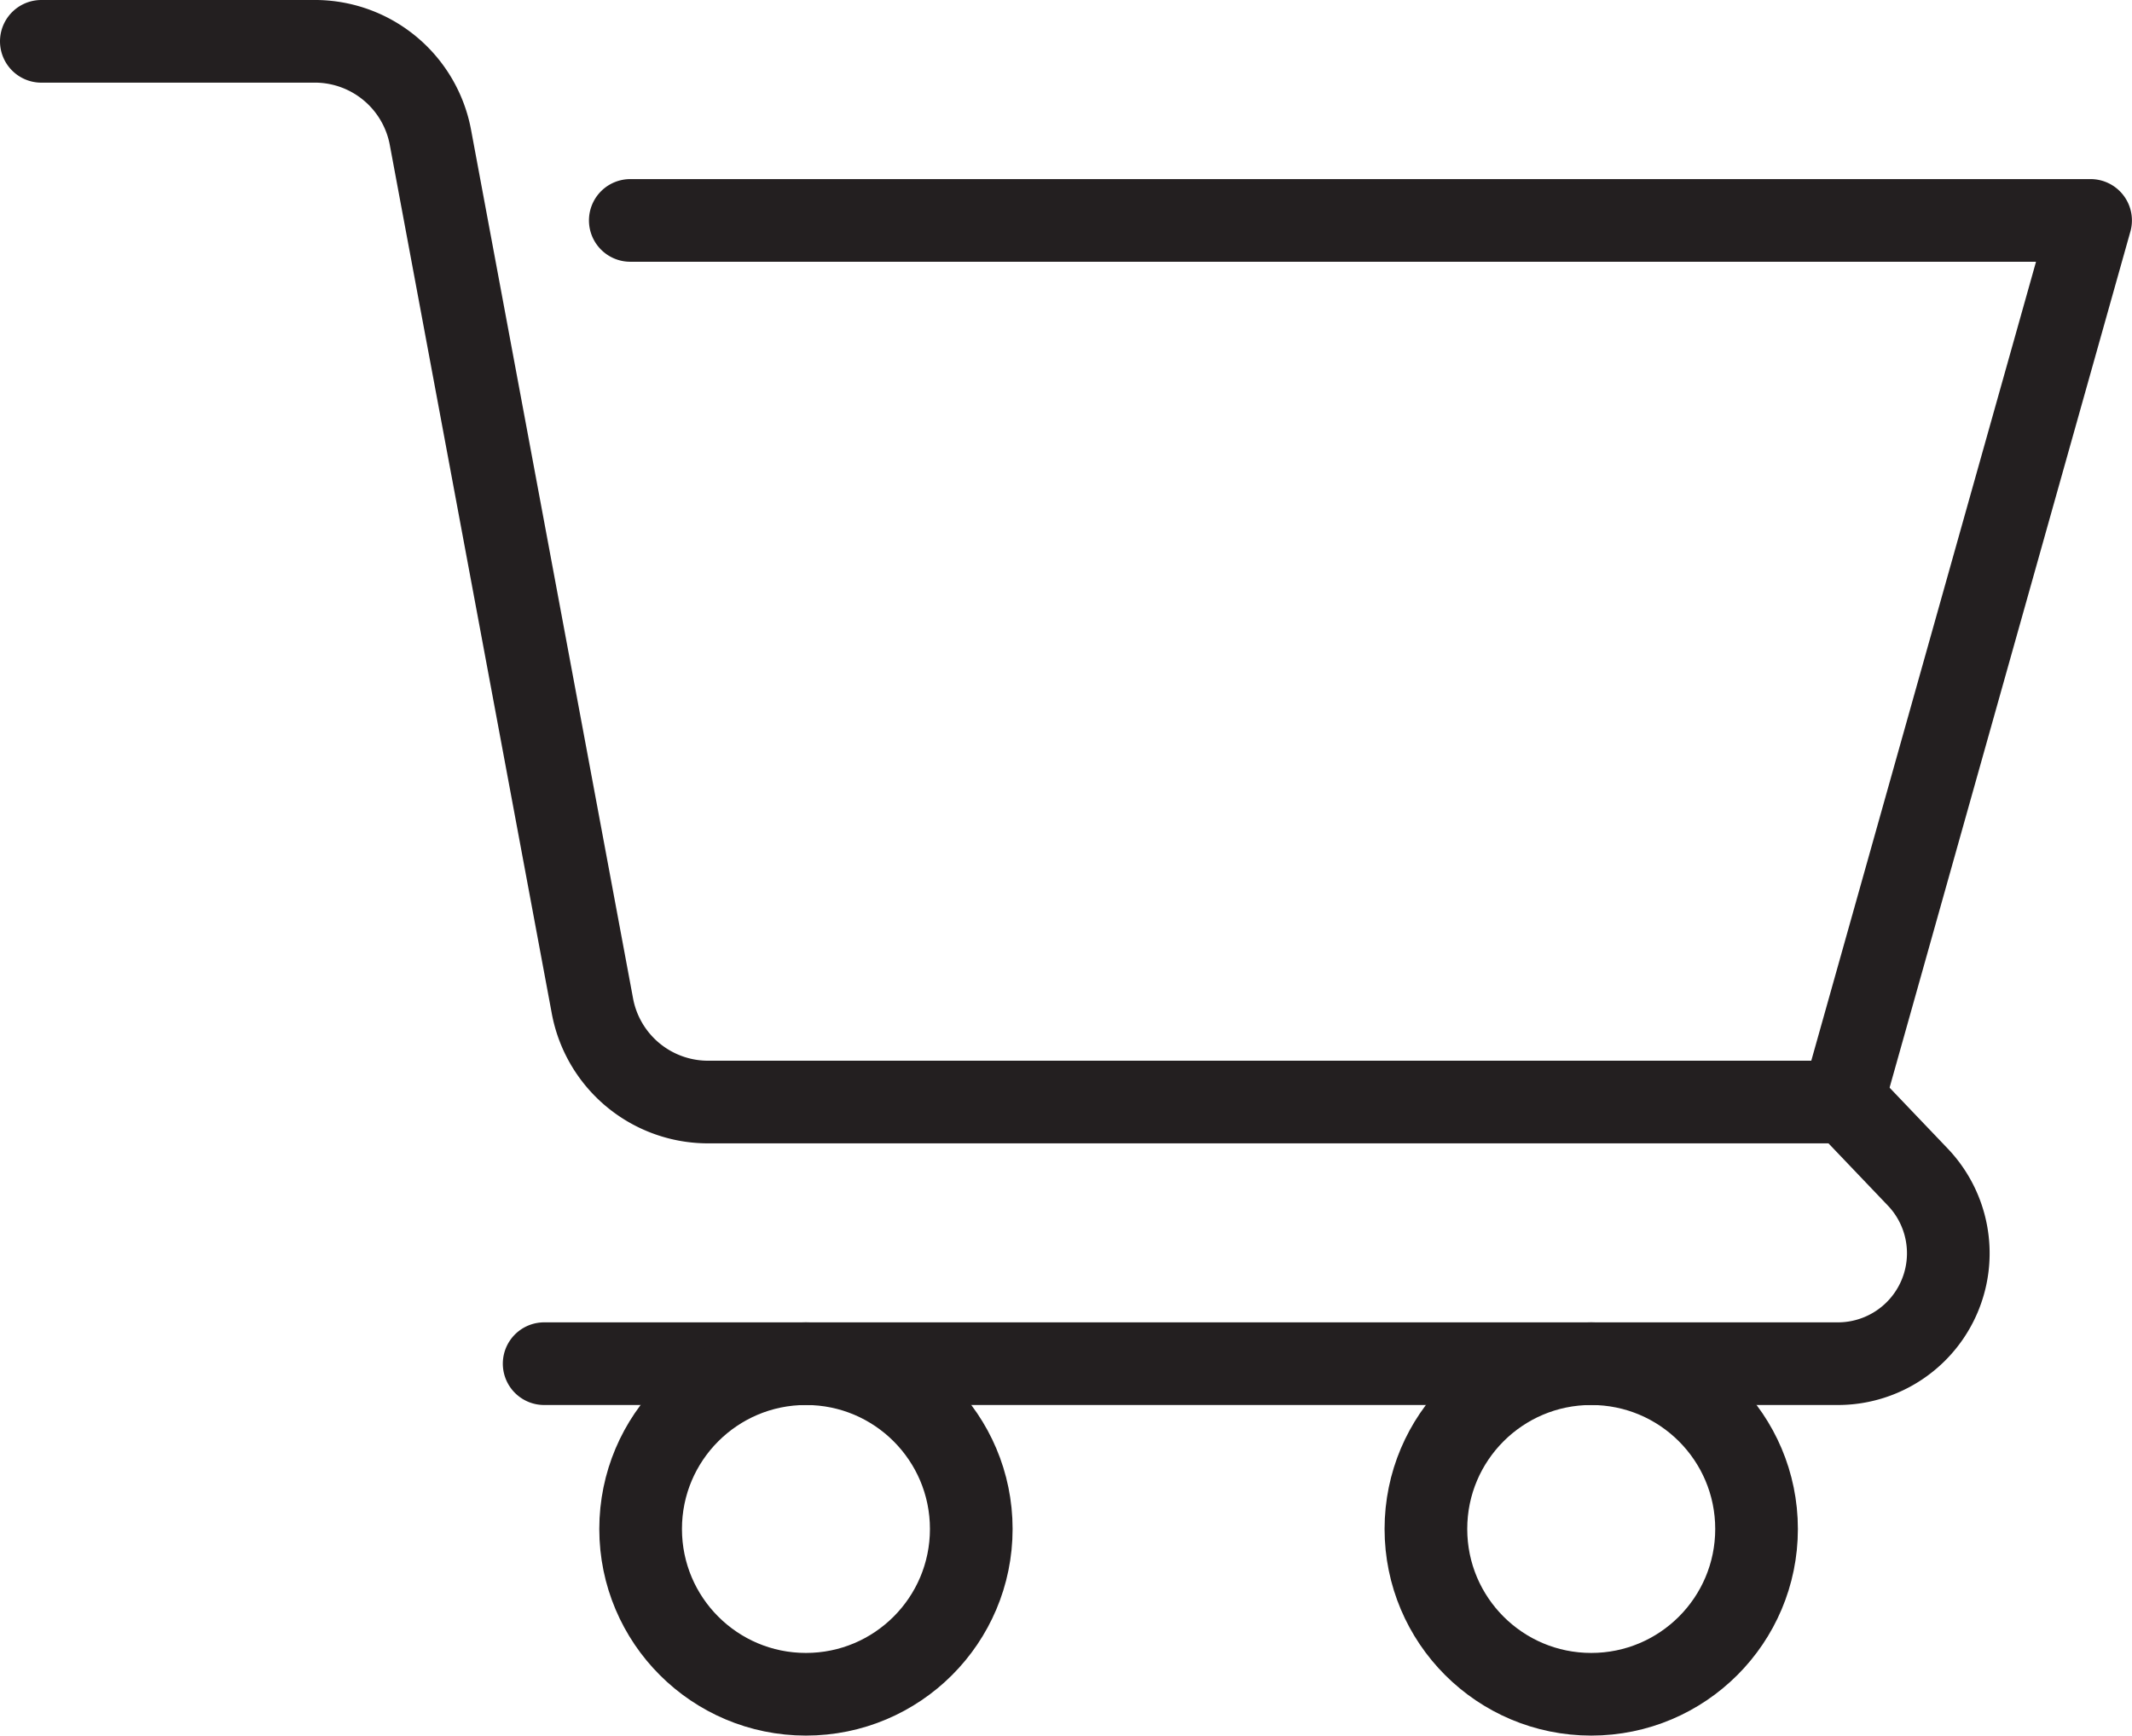 <svg xmlns="http://www.w3.org/2000/svg" width="25.792" height="21" viewBox="0 0 25.792 21">
  <g id="Shopping_cart-15" data-name="Shopping cart-15" transform="translate(-1.7 -7.5)">
    <path id="Path_629" data-name="Path 629" d="M2.2,8H5.533A1.423,1.423,0,0,1,6.908,9.167l1.958,10.5a1.423,1.423,0,0,0,1.375,1.167h13.75l3-10.667H9.325" fill="none" stroke="#231f20" stroke-linecap="round" stroke-linejoin="round" stroke-width="1"/>
    <path id="Path_630" data-name="Path 630" d="M32.55,38.8l.875.917a1.336,1.336,0,0,1-.958,2.25H16.8" transform="translate(-8.517 -17.967)" fill="none" stroke="#231f20" stroke-linecap="round" stroke-linejoin="round" stroke-width="1"/>
    <circle id="Ellipse_3" data-name="Ellipse 3" cx="2" cy="2" r="2" transform="translate(9.45 24)" fill="none" stroke="#231f20" stroke-linecap="round" stroke-linejoin="round" stroke-width="1"/>
    <circle id="Ellipse_4" data-name="Ellipse 4" cx="2" cy="2" r="2" transform="translate(18.95 24)" fill="none" stroke="#231f20" stroke-linecap="round" stroke-linejoin="round" stroke-width="1"/>
  </g>
</svg>
